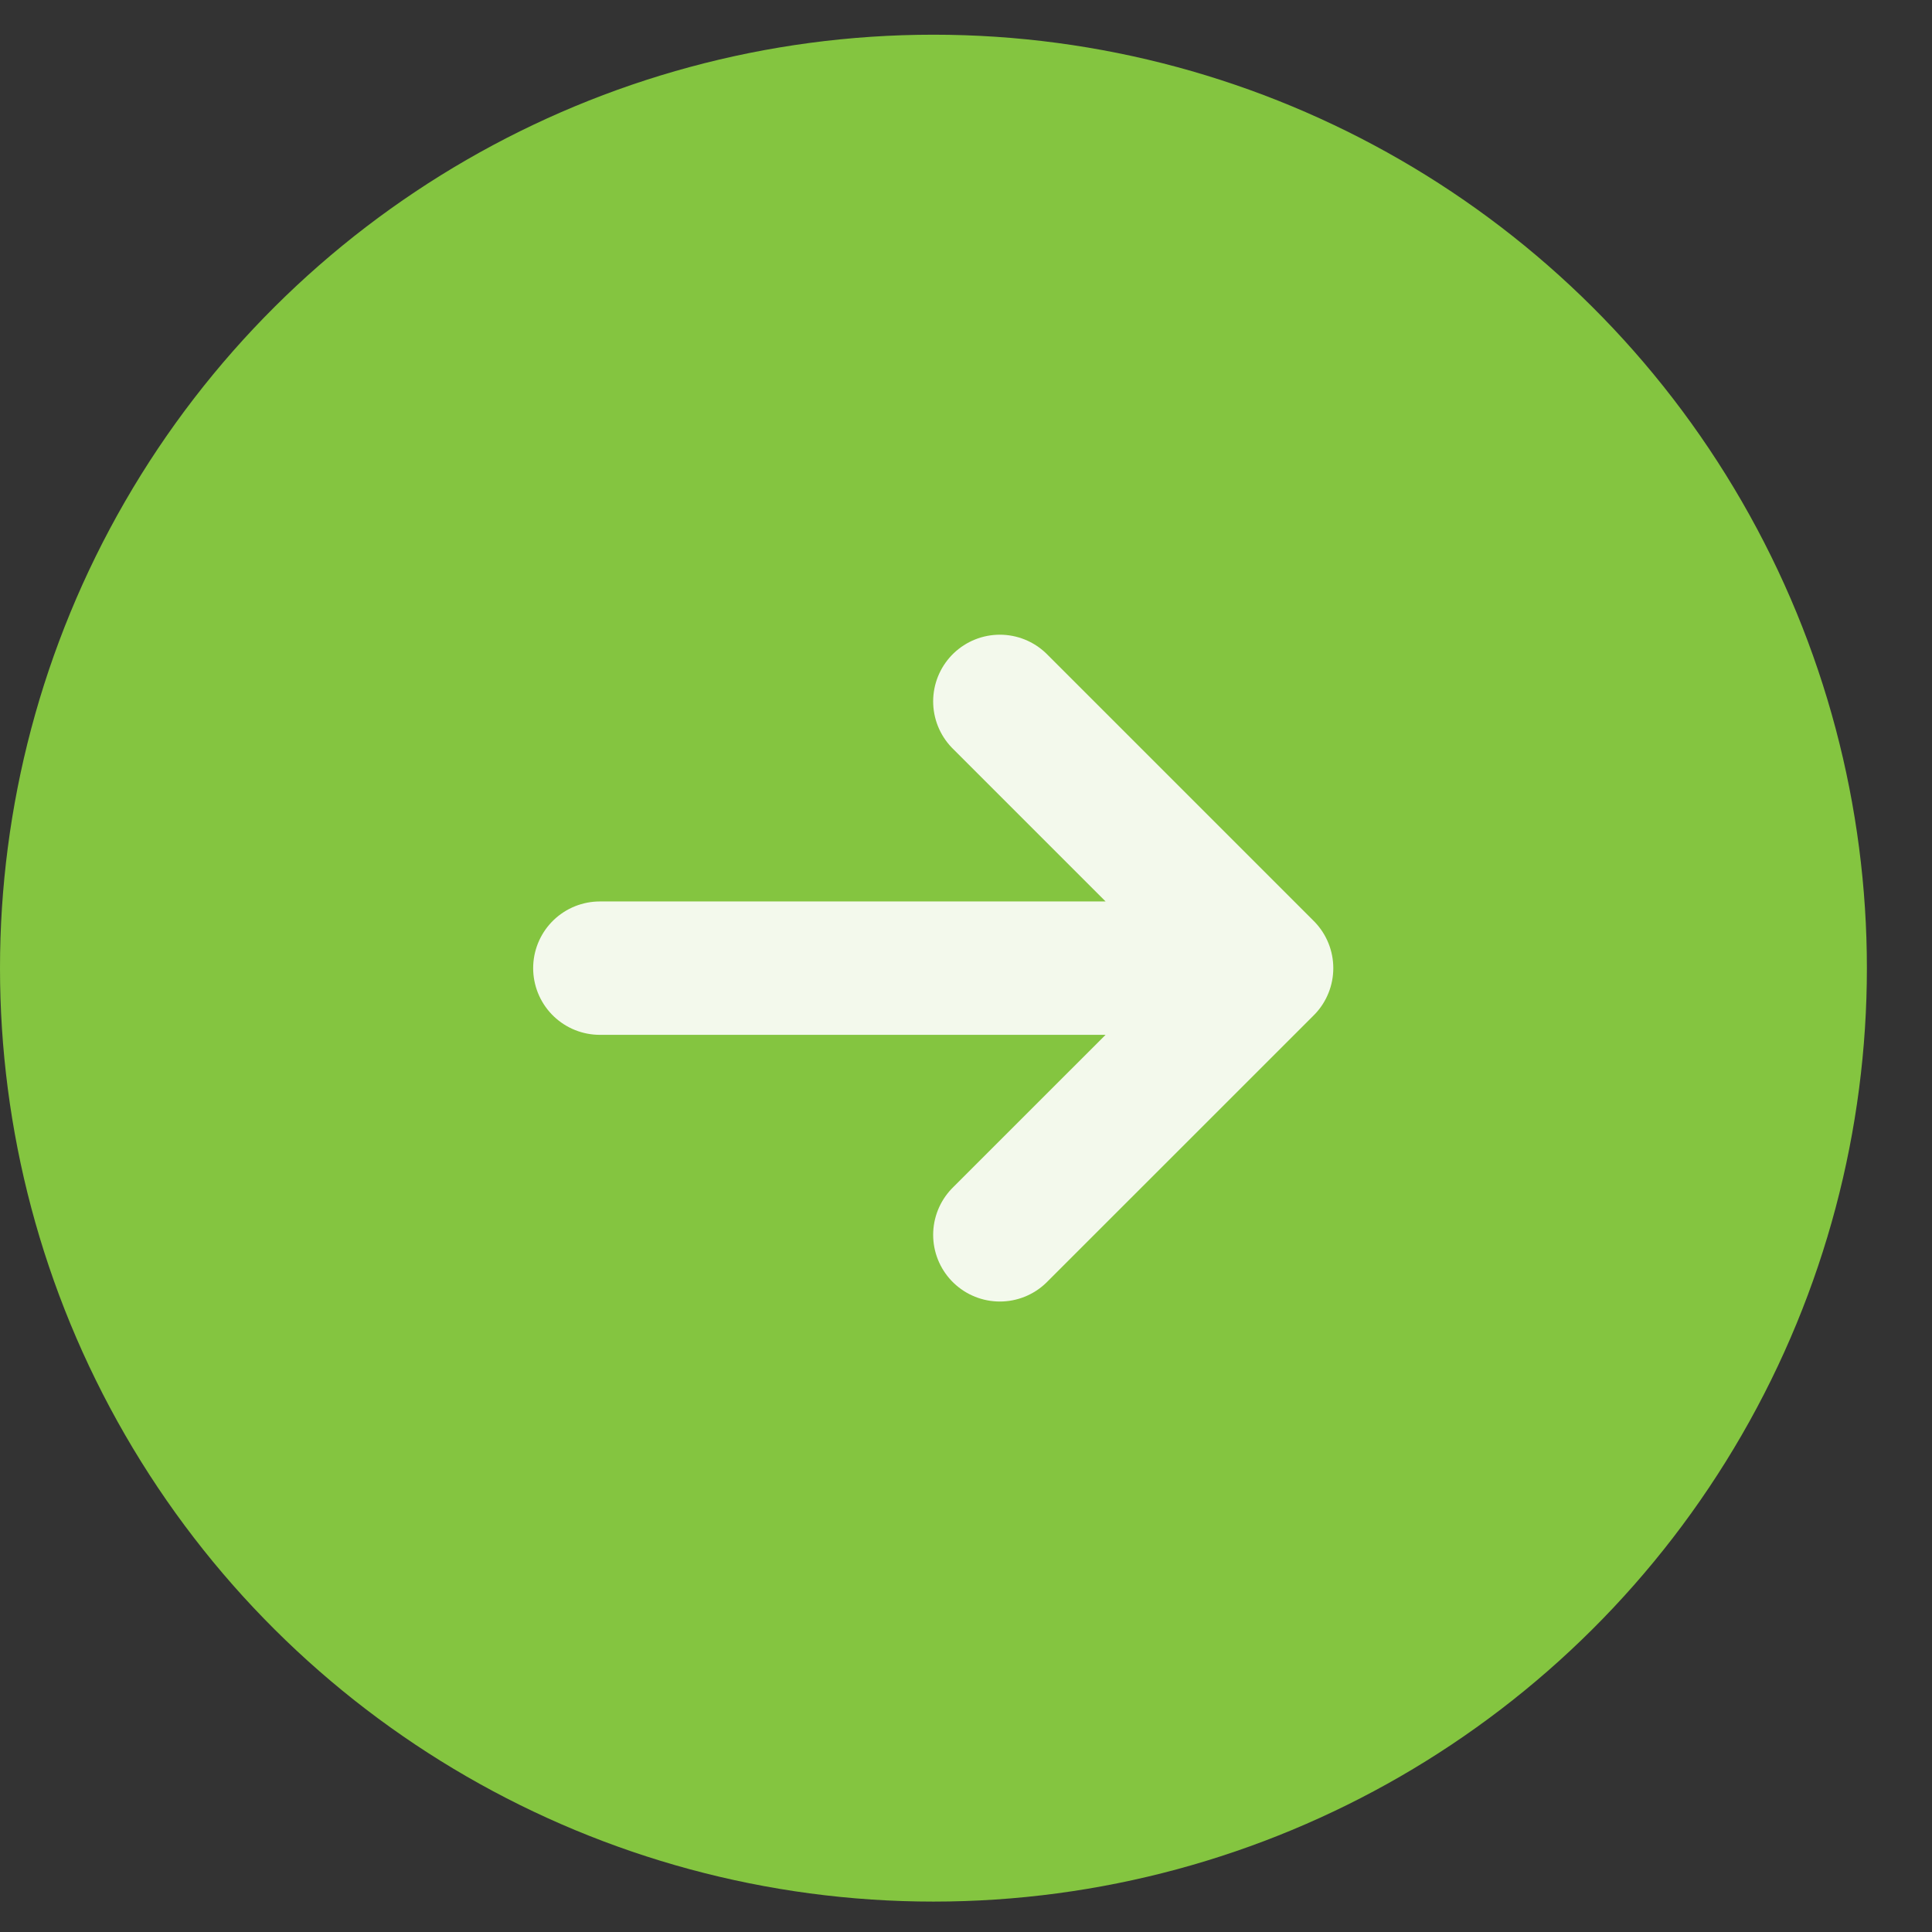 <svg width="27" height="27" viewBox="0 0 27 27" fill="none" xmlns="http://www.w3.org/2000/svg">
<rect x="0" y="0" width="27" height="27" fill="#333333" stroke="none"/>
<circle cx="13.045" cy="13.53" r="13.045" transform="rotate(-90 13.045 13.53)" fill="#84C540"/>
<path d="M8.383 13.53L17.701 13.53M17.701 13.53L13.973 9.802M17.701 13.53L13.973 17.257" stroke="#F3F9EC" stroke-width="1.864" stroke-linecap="round" stroke-linejoin="round"/>
</svg>
